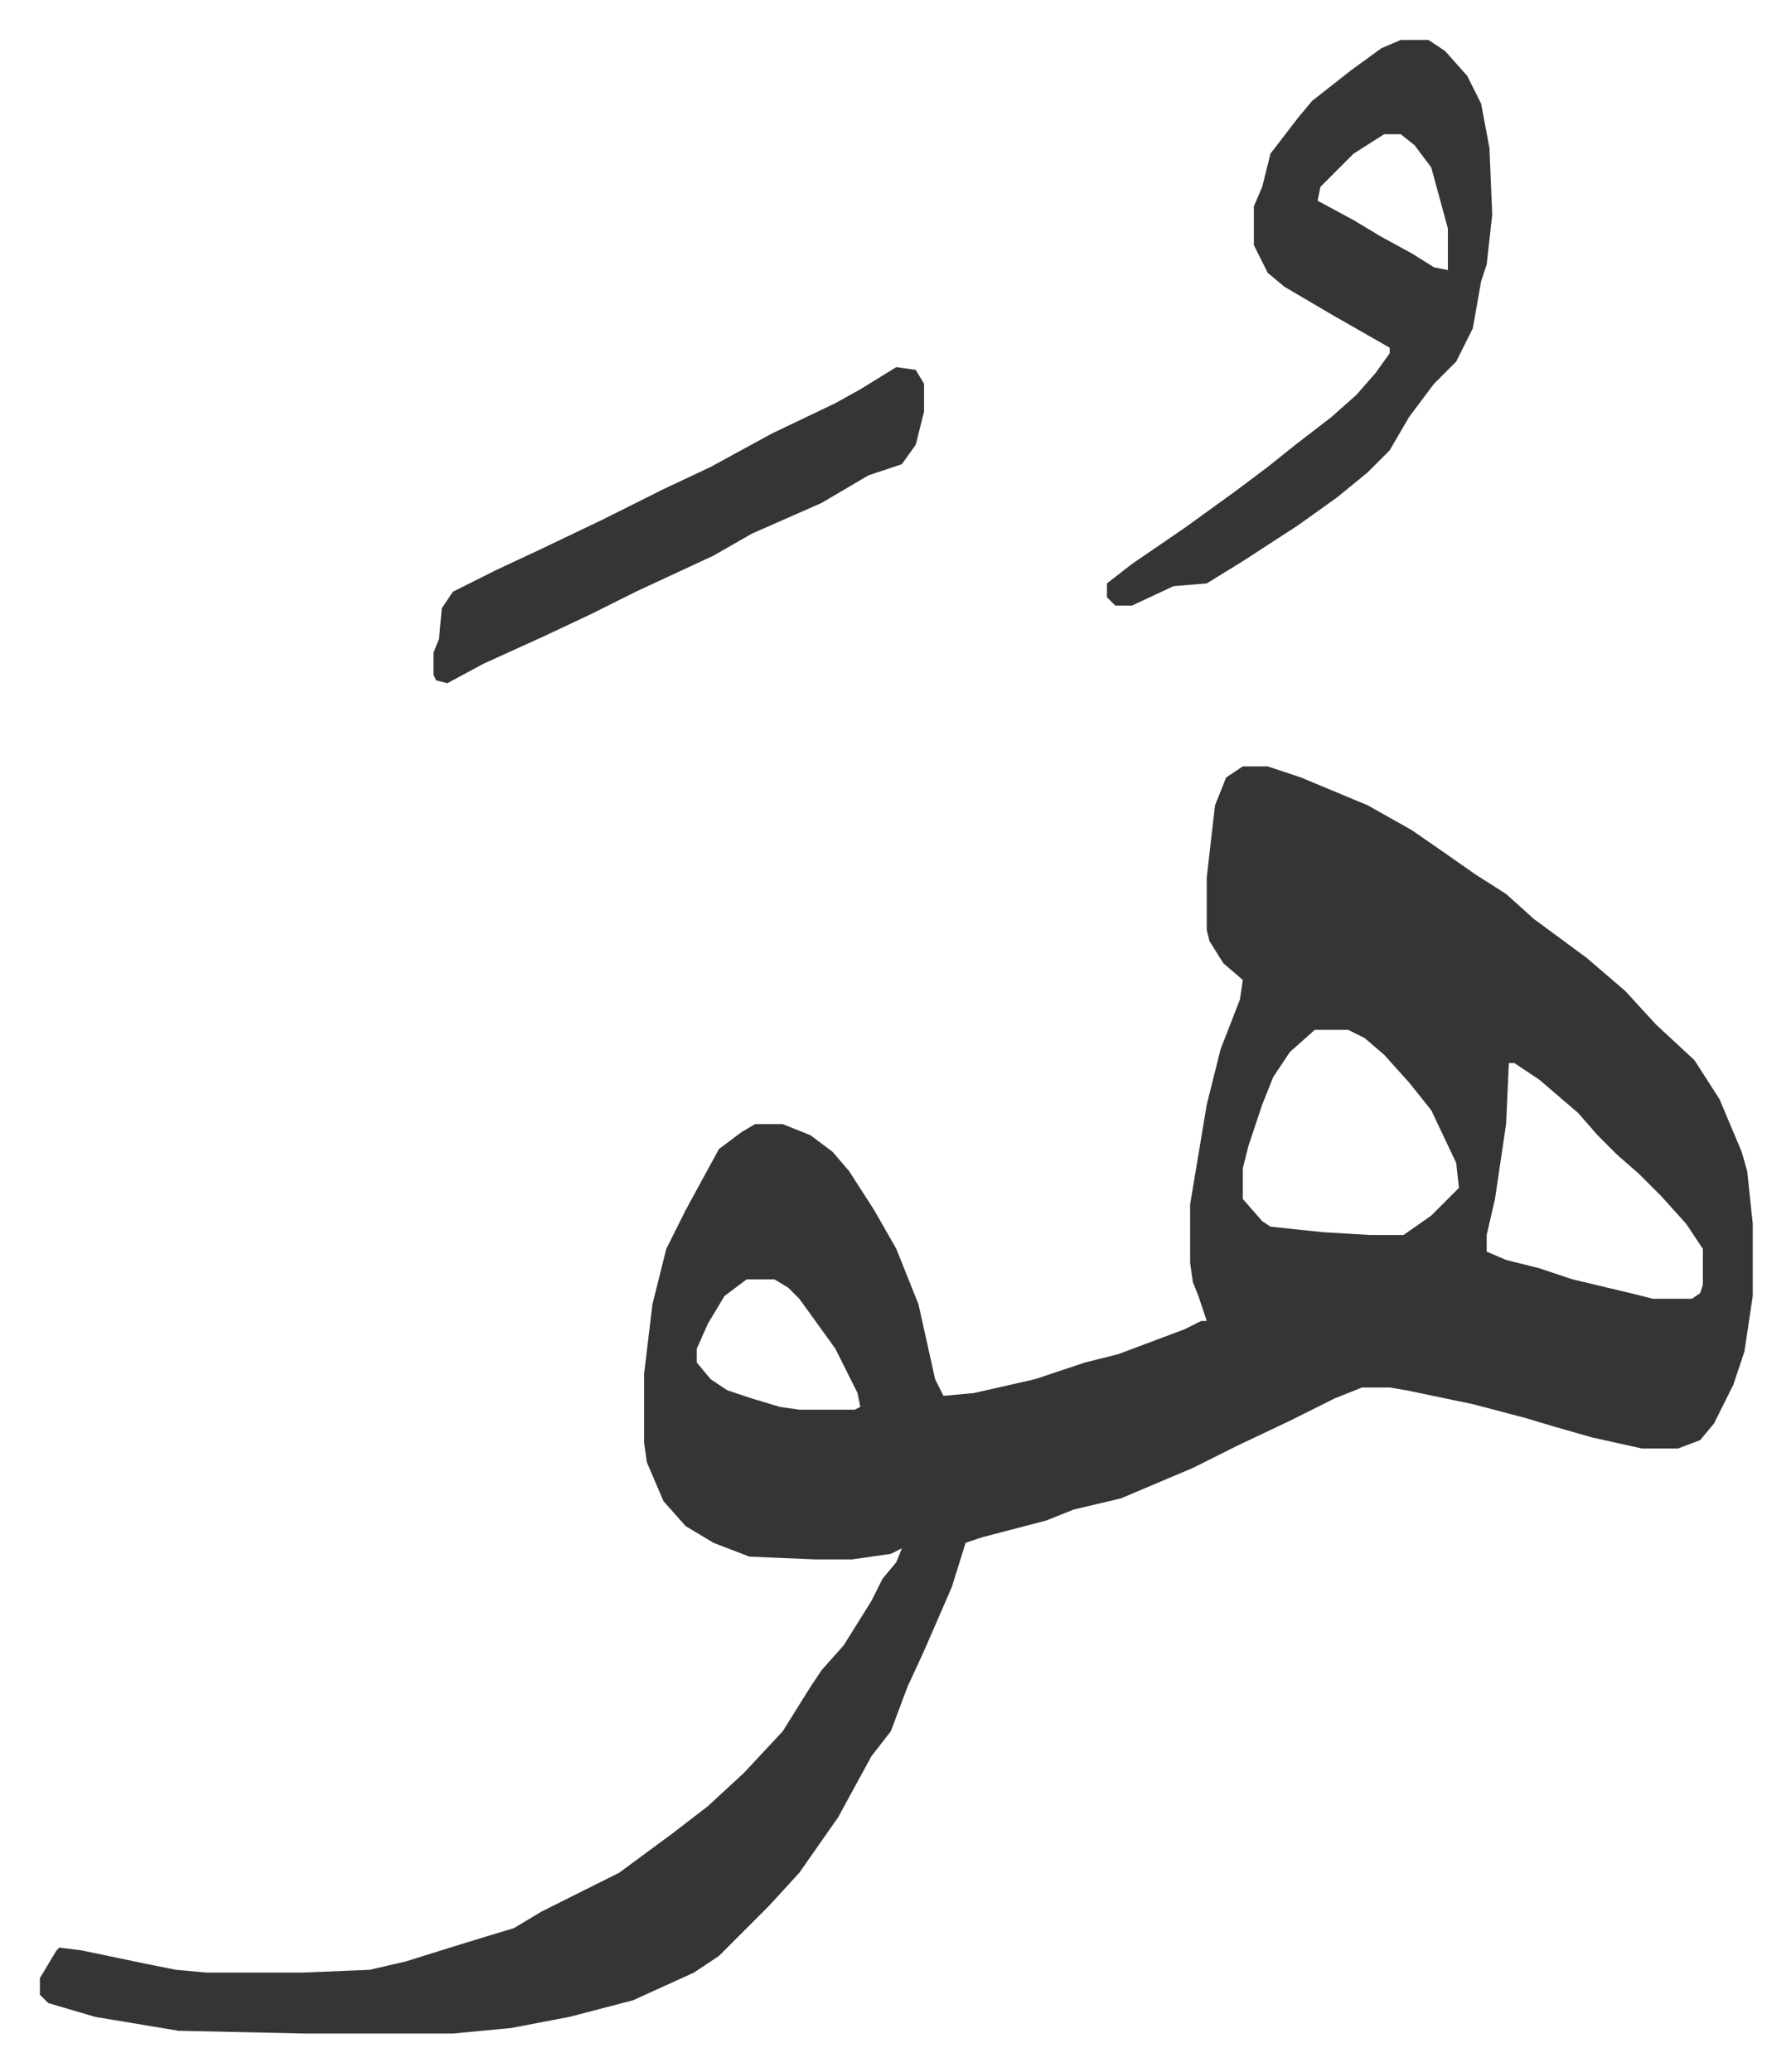 <svg xmlns="http://www.w3.org/2000/svg" viewBox="-14.4 371.6 646.2 747.2">
    <path fill="#353535" id="rule_normal" d="M434 648h9l12 4 24 10 16 9 13 9 10 7 11 7 10 9 19 14 14 12 11 12 14 13 9 14 8 19 2 7 2 19v26l-3 20-4 12-7 14-5 6-8 3h-13l-18-4-14-4-10-3-19-5-24-5-6-1h-10l-10 4-16 8-19 9-16 8-26 11-17 4-10 4-23 6-6 2-5 16-10 23-6 13-6 16-7 9-12 22-14 20-11 12-18 18-9 6-22 10-23 6-21 4-21 2H96l-46-1-30-5-17-5-3-3v-6l6-10 1-1 8 1 24 5 10 2 11 1h35l24-1 13-3 16-5 13-4 10-3 10-6 16-8 12-6 19-14 13-10 13-12 14-15 10-16 4-6 8-9 10-16 4-8 5-6 2-5-4 2-14 2h-13l-24-1-13-5-10-6-8-9-6-14-1-7v-25l3-25 5-20 7-14 6-11 6-11 8-6 5-3h10l10 4 8 6 6 7 9 14 8 14 8 20 6 27 3 6 11-1 22-5 18-6 12-3 24-9 6-3h2l-3-9-2-5-1-7v-21l6-36 5-20 7-18 1-7-7-6-5-8-1-4v-19l3-26 4-10zm26 95-9 8-6 9-4 10-5 15-2 8v11l7 8 3 2 19 2 17 1h12l10-7 10-10-1-9-9-19-8-10-9-10-7-6-6-3zm70 12-1 22-4 27-3 13v6l7 3 12 3 12 4 21 5 8 2h14l3-2 1-3v-13l-6-9-9-10-8-8-8-7-7-7-7-8-14-12-9-6zm-275 78-8 6-6 10-4 9v5l5 6 6 4 9 3 10 3 7 1h20l2-1-1-5-8-16-13-18-4-4-5-3zm236-447h10l6 4 8 9 5 10 3 16 1 24-2 18-2 6-3 17-6 12-8 8-9 12-7 12-8 8-11 9-14 10-20 13-13 8-12 1-15 7h-6l-3-3v-5l9-7 19-13 18-13 12-9 10-8 13-10 9-8 7-8 5-7v-2l-21-12-17-10-6-5-5-10v-14l3-7 3-12 10-13 5-6 14-11 11-8zm-6 34-11 7-12 12-1 5 13 7 10 6 11 6 8 5 5 1v-15l-6-22-6-8-5-4zm-176 84 7 1 3 5v10l-3 12-5 7-12 4-17 10-25 11-14 8-28 13-16 8-17 8-22 10-13 7-4-1-1-2v-8l2-5 1-11 4-6 16-8 15-7 23-11 22-11 17-8 22-12 23-11 9-5z"/>
</svg>
